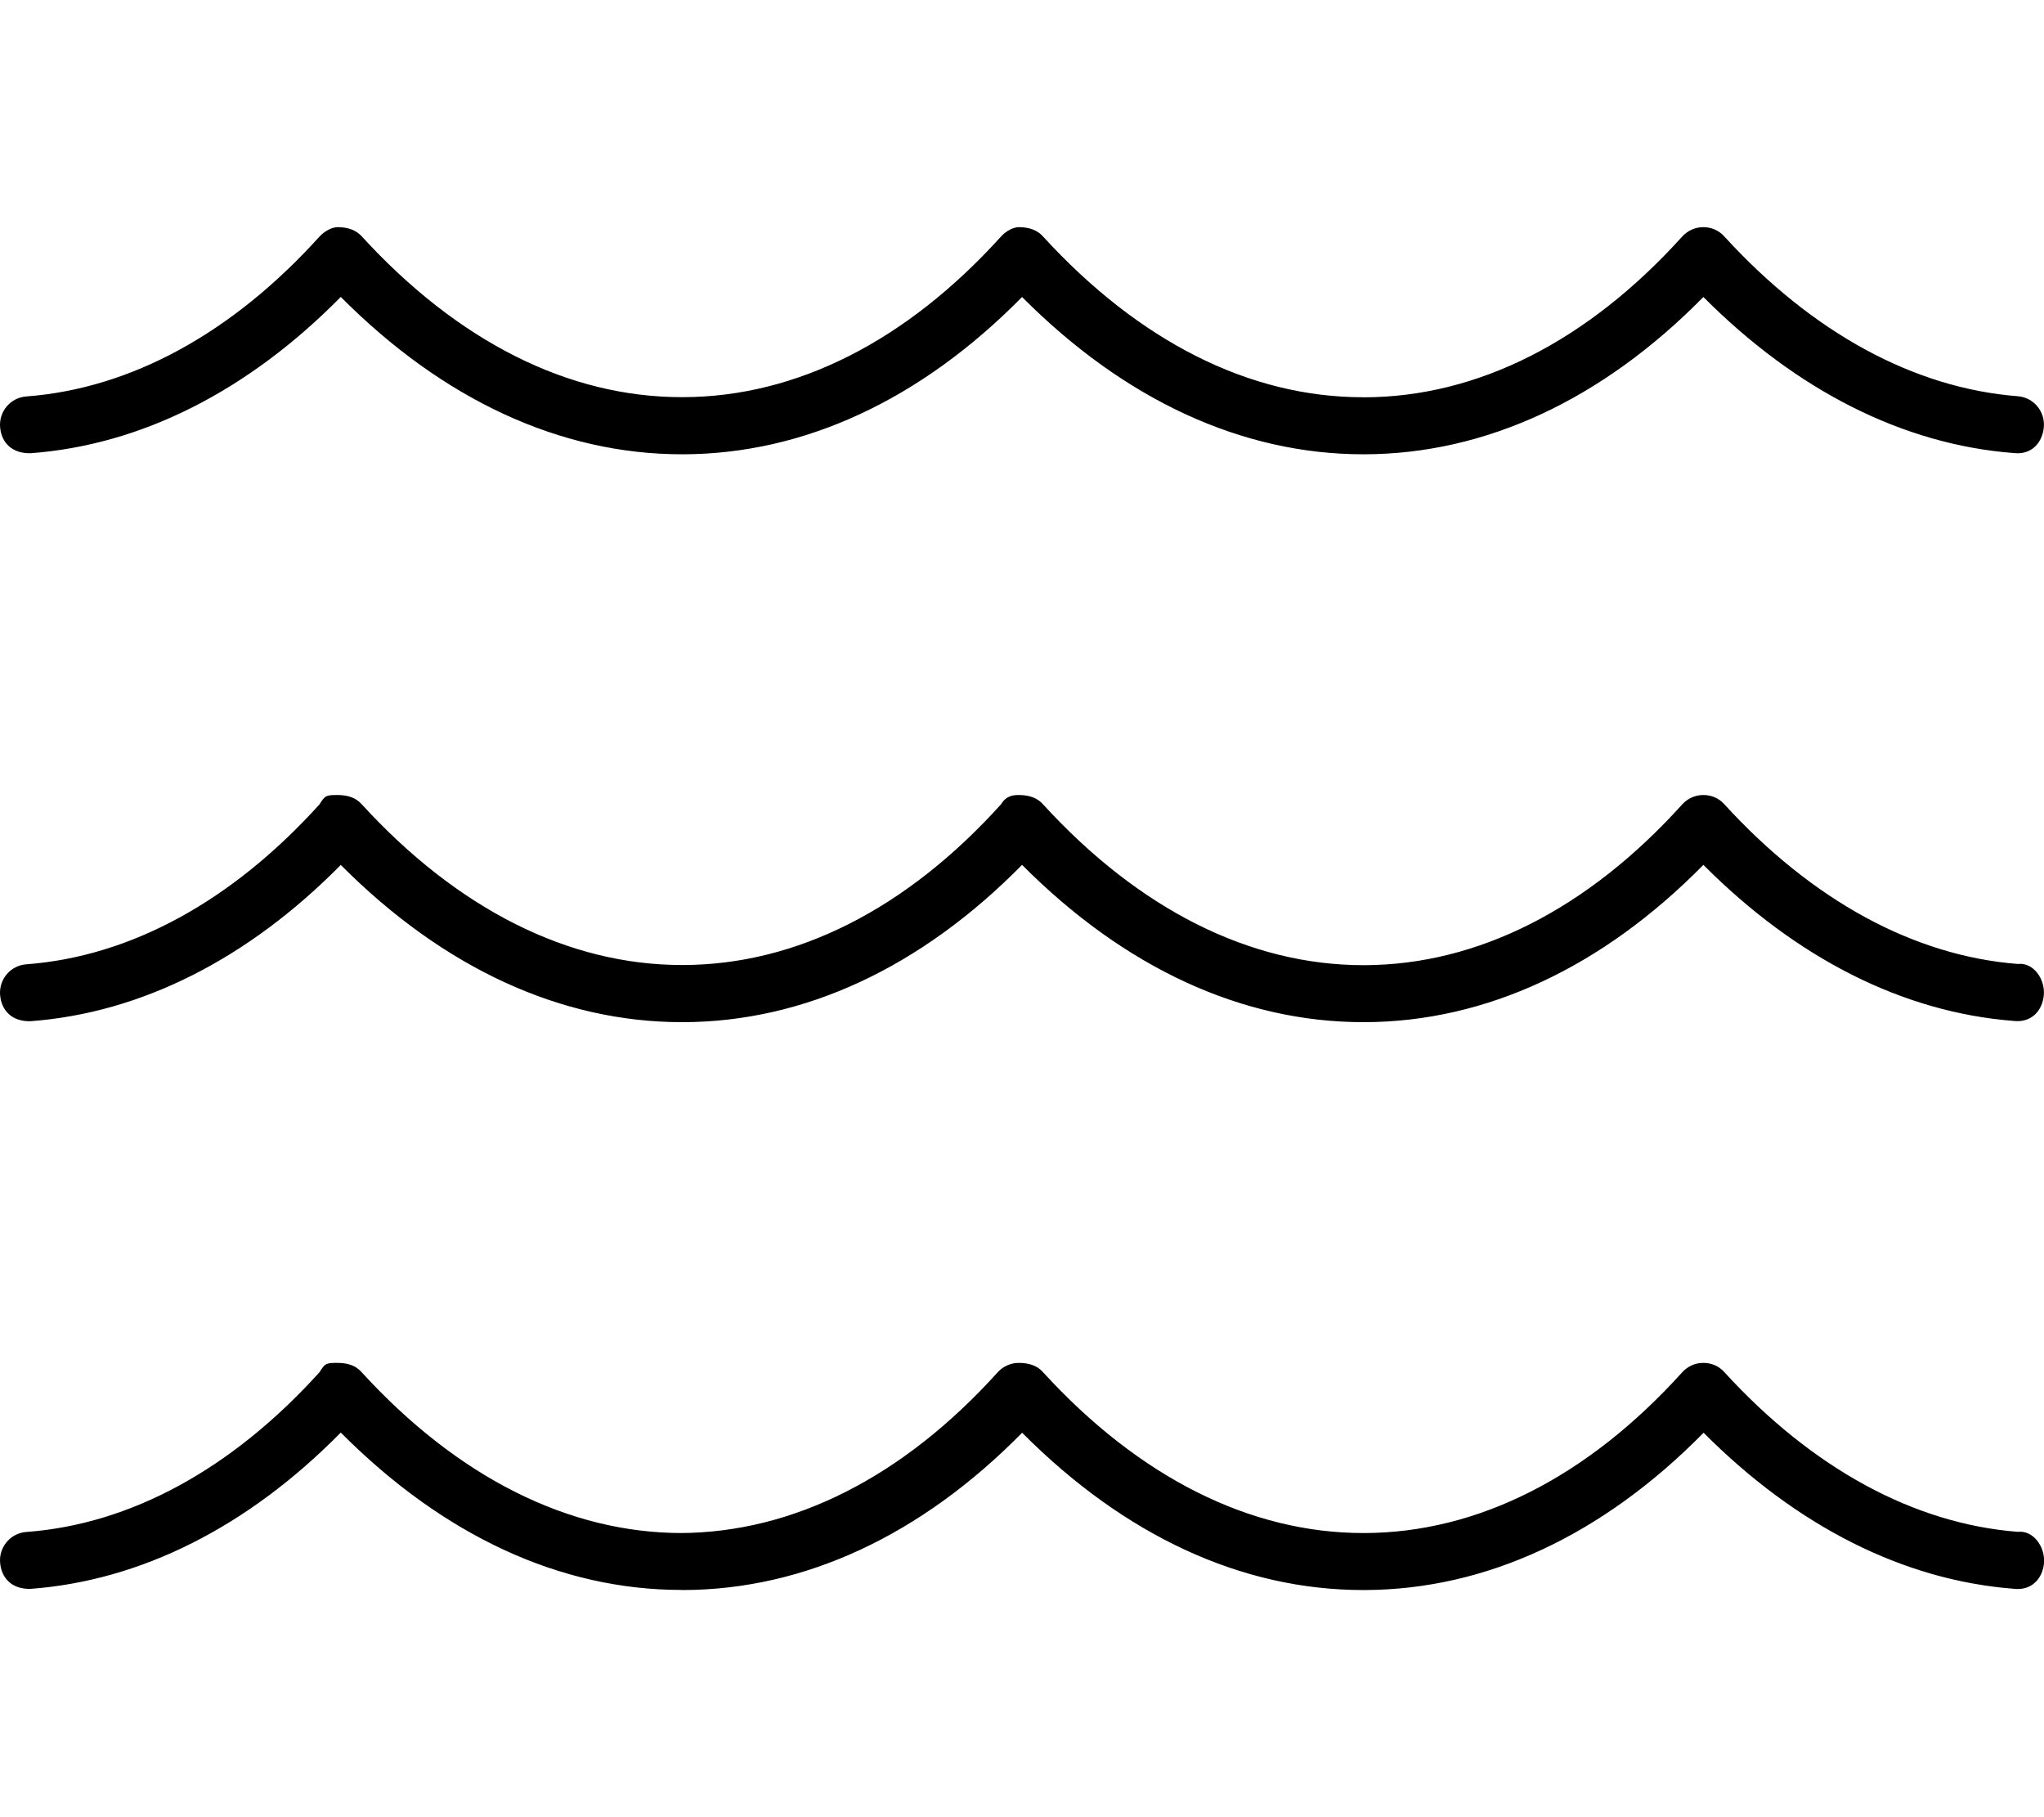 <svg xmlns="http://www.w3.org/2000/svg" viewBox="0 0 576 512"><!--! Font Awesome Pro 6.1.2 by @fontawesome - https://fontawesome.com License - https://fontawesome.com/license (Commercial License) Copyright 2022 Fonticons, Inc. --><path d="M8.587 127.7C39.81 125.4 69.87 110.2 96.03 83.66C124.9 112.7 158 128 192.2 128h.375c34.13-.109 66.97-15.4 95.44-44.32C316.9 112.7 350 128 384.2 128h.375c34.13-.109 66.97-15.4 95.44-44.32c26.28 26.39 56.31 41.55 87.35 43.96c5.156 .641 8.25-2.984 8.594-7.375c.344-4.422-2.938-8.293-7.344-8.625c-29.28-2.289-57.88-17.86-82.72-45.04C484.4 64.94 482.3 64 480 64s-4.406 .957-5.938 2.633c-26.66 29.53-57.63 45.2-89.5 45.31l-.492-.017c-31.94 0-63.04-15.67-90.17-45.32C292.4 64.94 290.2 64 287.1 64C285.7 64 283.6 64.96 282.1 66.63C255.4 96.16 224.4 111.8 192.6 111.9L192.1 111.9c-31.94 0-63.05-15.67-90.17-45.32C100.4 64.94 98.25 64 95.1 64C93.75 64 91.59 64.96 90.06 66.63C65.4 93.92 36.81 109.5 7.4 111.7c-4.406 .332-7.719 4.188-7.375 8.609C.368 124.7 3.368 127.8 8.587 127.7zM568.6 271.6c-29.28-2.289-57.88-17.86-82.72-45.04C484.4 224.9 482.3 224 480 224s-4.406 .957-5.938 2.633c-26.66 29.53-57.63 45.2-89.5 45.31h-.344c-31.94 0-63.19-15.68-90.31-45.34C292.4 224.9 290.2 224 287.1 224C285.7 224 283.6 224.1 282.1 226.6C255.4 256.2 224.4 271.8 192.6 271.9H192.2c-31.94 0-63.19-15.68-90.31-45.34C100.4 224.9 98.25 224 95.1 224S91.59 224.1 90.06 226.6C65.4 253.9 36.81 269.5 7.4 271.7c-4.406 .332-7.719 4.188-7.375 8.609c.344 4.41 3.344 7.547 8.563 7.422C39.81 285.4 69.87 270.2 96.03 243.7C124.9 272.7 158 288 192.2 288h.375c34.13-.109 66.97-15.4 95.44-44.32C316.9 272.7 350 288 384.2 288h.375c34.13-.109 66.97-15.4 95.44-44.32c26.28 26.39 56.31 41.55 87.35 43.96c5.156 .641 8.25-2.984 8.594-7.375C576.3 275.8 573 271.1 568.6 271.6zM568.6 431.6c-29.28-2.289-57.88-17.86-82.72-45.04C484.4 384.9 482.3 384 480 384s-4.406 .957-5.938 2.633c-26.66 29.53-57.63 45.2-89.5 45.31h-.344c-31.94 0-63.19-15.68-90.31-45.34C292.4 384.9 290.2 384 287.1 384c-2.25 0-4.406 .957-5.938 2.633c-26.66 29.53-57.63 45.2-89.5 45.31H192.2c-31.94 0-63.19-15.68-90.31-45.34C100.4 384.9 98.25 384 95.1 384S91.59 384.1 90.06 386.6c-24.66 27.29-53.25 42.88-82.66 45.04c-4.406 .332-7.719 4.188-7.375 8.609c.344 4.41 3.344 7.547 8.563 7.422c31.22-2.32 61.28-17.49 87.44-44.04c28.91 29.05 61.83 44.34 96.02 44.34L192.6 448c34.13-.109 66.97-15.4 95.44-44.32C316.9 432.7 349.9 448 384.1 448h.536c34.13-.109 66.97-15.4 95.44-44.32c26.28 26.39 56.31 41.55 87.35 43.96c5.156 .641 8.25-2.984 8.594-7.375C576.3 435.8 573 431.1 568.6 431.6z"/></svg>